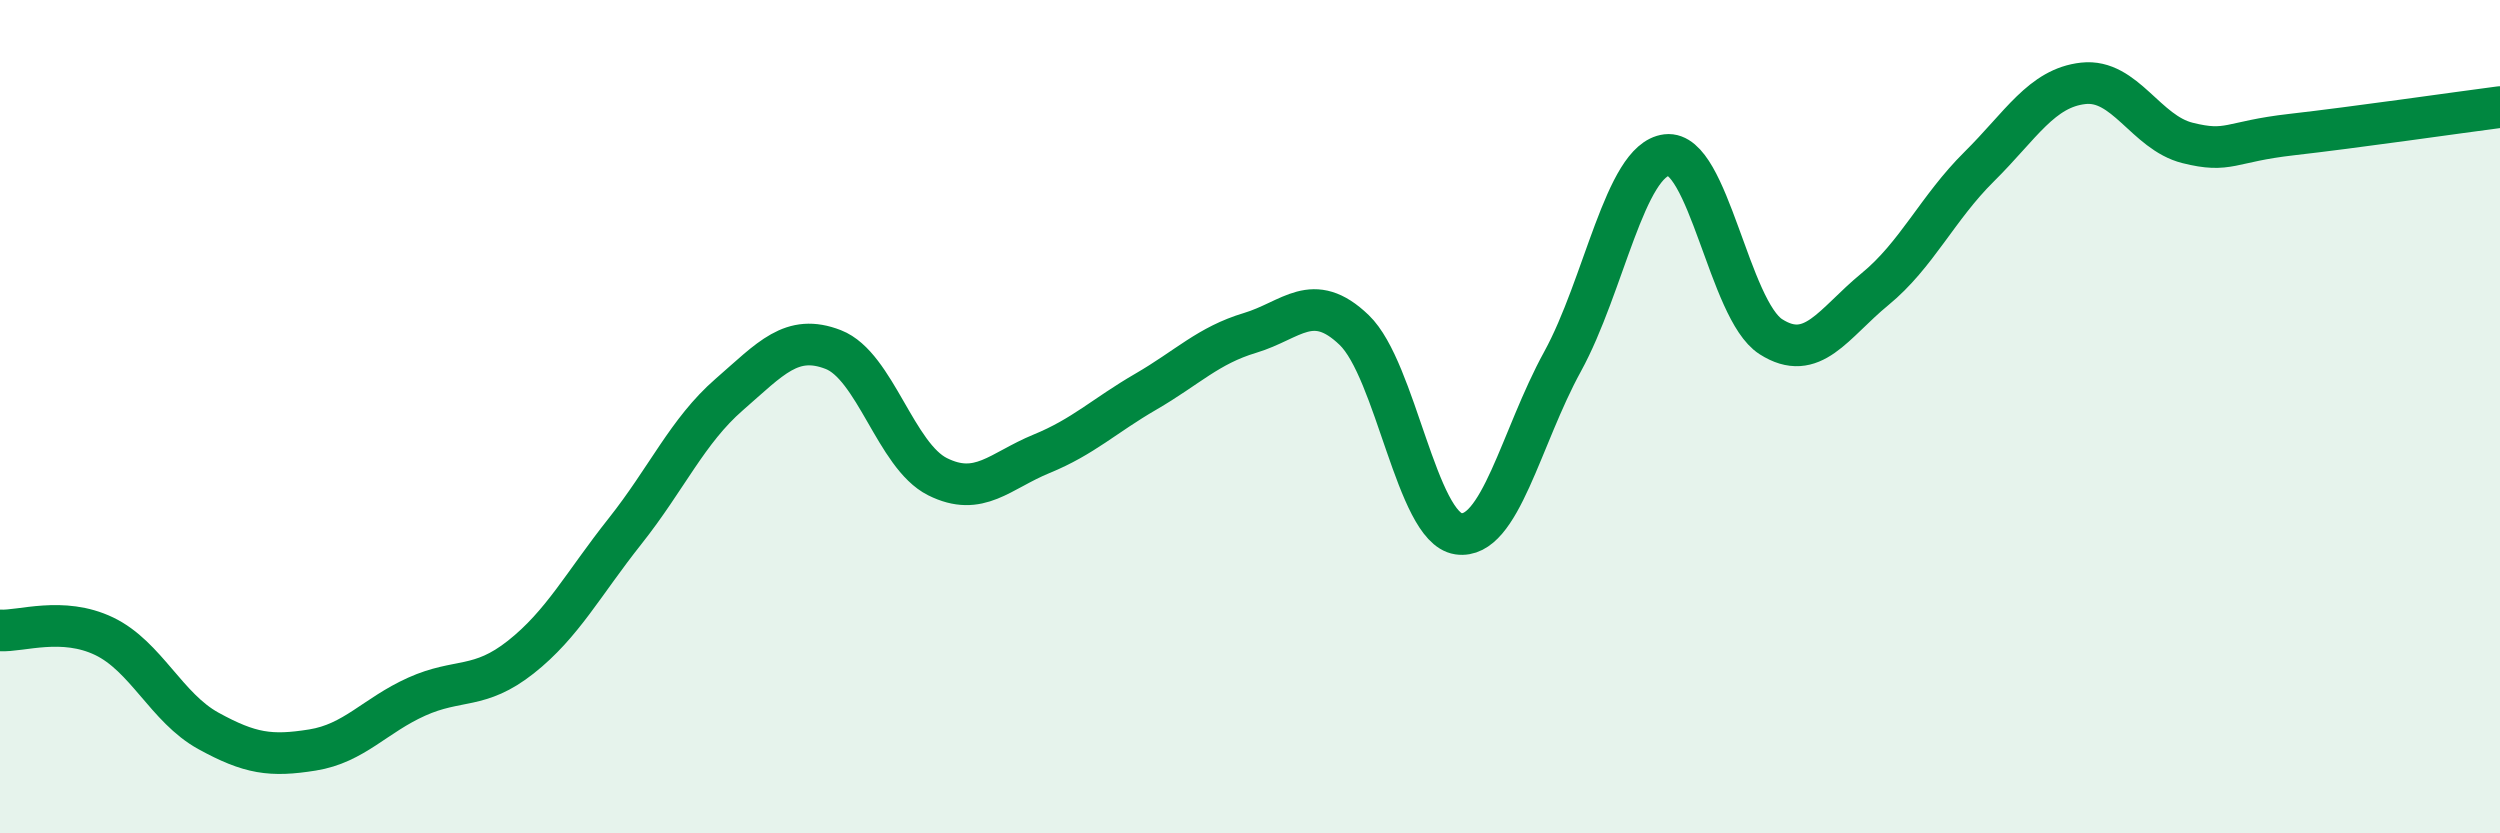 
    <svg width="60" height="20" viewBox="0 0 60 20" xmlns="http://www.w3.org/2000/svg">
      <path
        d="M 0,15.13 C 0.5,15.16 1.5,14.79 2.5,15.27 C 3.5,15.75 4,16.99 5,17.54 C 6,18.09 6.5,18.16 7.5,18 C 8.5,17.84 9,17.17 10,16.72 C 11,16.27 11.5,16.56 12.5,15.77 C 13.5,14.98 14,14.01 15,12.75 C 16,11.49 16.5,10.34 17.5,9.47 C 18.5,8.6 19,8 20,8.39 C 21,8.78 21.5,10.94 22.5,11.44 C 23.5,11.94 24,11.3 25,10.89 C 26,10.48 26.5,9.98 27.5,9.4 C 28.5,8.82 29,8.29 30,7.99 C 31,7.69 31.5,6.96 32.5,7.92 C 33.5,8.88 34,12.66 35,12.81 C 36,12.96 36.5,10.5 37.5,8.68 C 38.5,6.86 39,3.84 40,3.72 C 41,3.6 41.5,7.44 42.5,8.08 C 43.5,8.72 44,7.76 45,6.94 C 46,6.12 46.5,4.99 47.5,4 C 48.5,3.01 49,2.11 50,2 C 51,1.89 51.5,3.18 52.5,3.43 C 53.5,3.68 53.5,3.4 55,3.23 C 56.5,3.06 59,2.7 60,2.57L60 20L0 20Z"
        fill="#008740"
        opacity="0.1"
        stroke-linecap="round"
        stroke-linejoin="round"
      />
      <path
        d="M 0,15.13 C 0.5,15.16 1.5,14.79 2.5,15.27 C 3.5,15.75 4,16.99 5,17.54 C 6,18.09 6.5,18.16 7.5,18 C 8.5,17.84 9,17.17 10,16.72 C 11,16.27 11.5,16.56 12.5,15.77 C 13.5,14.98 14,14.01 15,12.75 C 16,11.49 16.5,10.34 17.5,9.47 C 18.5,8.6 19,8 20,8.39 C 21,8.78 21.5,10.94 22.5,11.44 C 23.5,11.94 24,11.3 25,10.89 C 26,10.48 26.5,9.98 27.5,9.4 C 28.5,8.82 29,8.29 30,7.99 C 31,7.69 31.5,6.96 32.5,7.92 C 33.5,8.88 34,12.66 35,12.81 C 36,12.96 36.5,10.5 37.5,8.68 C 38.5,6.86 39,3.84 40,3.72 C 41,3.6 41.5,7.44 42.5,8.08 C 43.5,8.72 44,7.76 45,6.94 C 46,6.12 46.5,4.99 47.5,4 C 48.5,3.01 49,2.11 50,2 C 51,1.89 51.5,3.18 52.5,3.43 C 53.5,3.68 53.5,3.4 55,3.23 C 56.5,3.06 59,2.7 60,2.57"
        stroke="#008740"
        stroke-width="1"
        fill="none"
        stroke-linecap="round"
        stroke-linejoin="round"
      />
    </svg>
  
